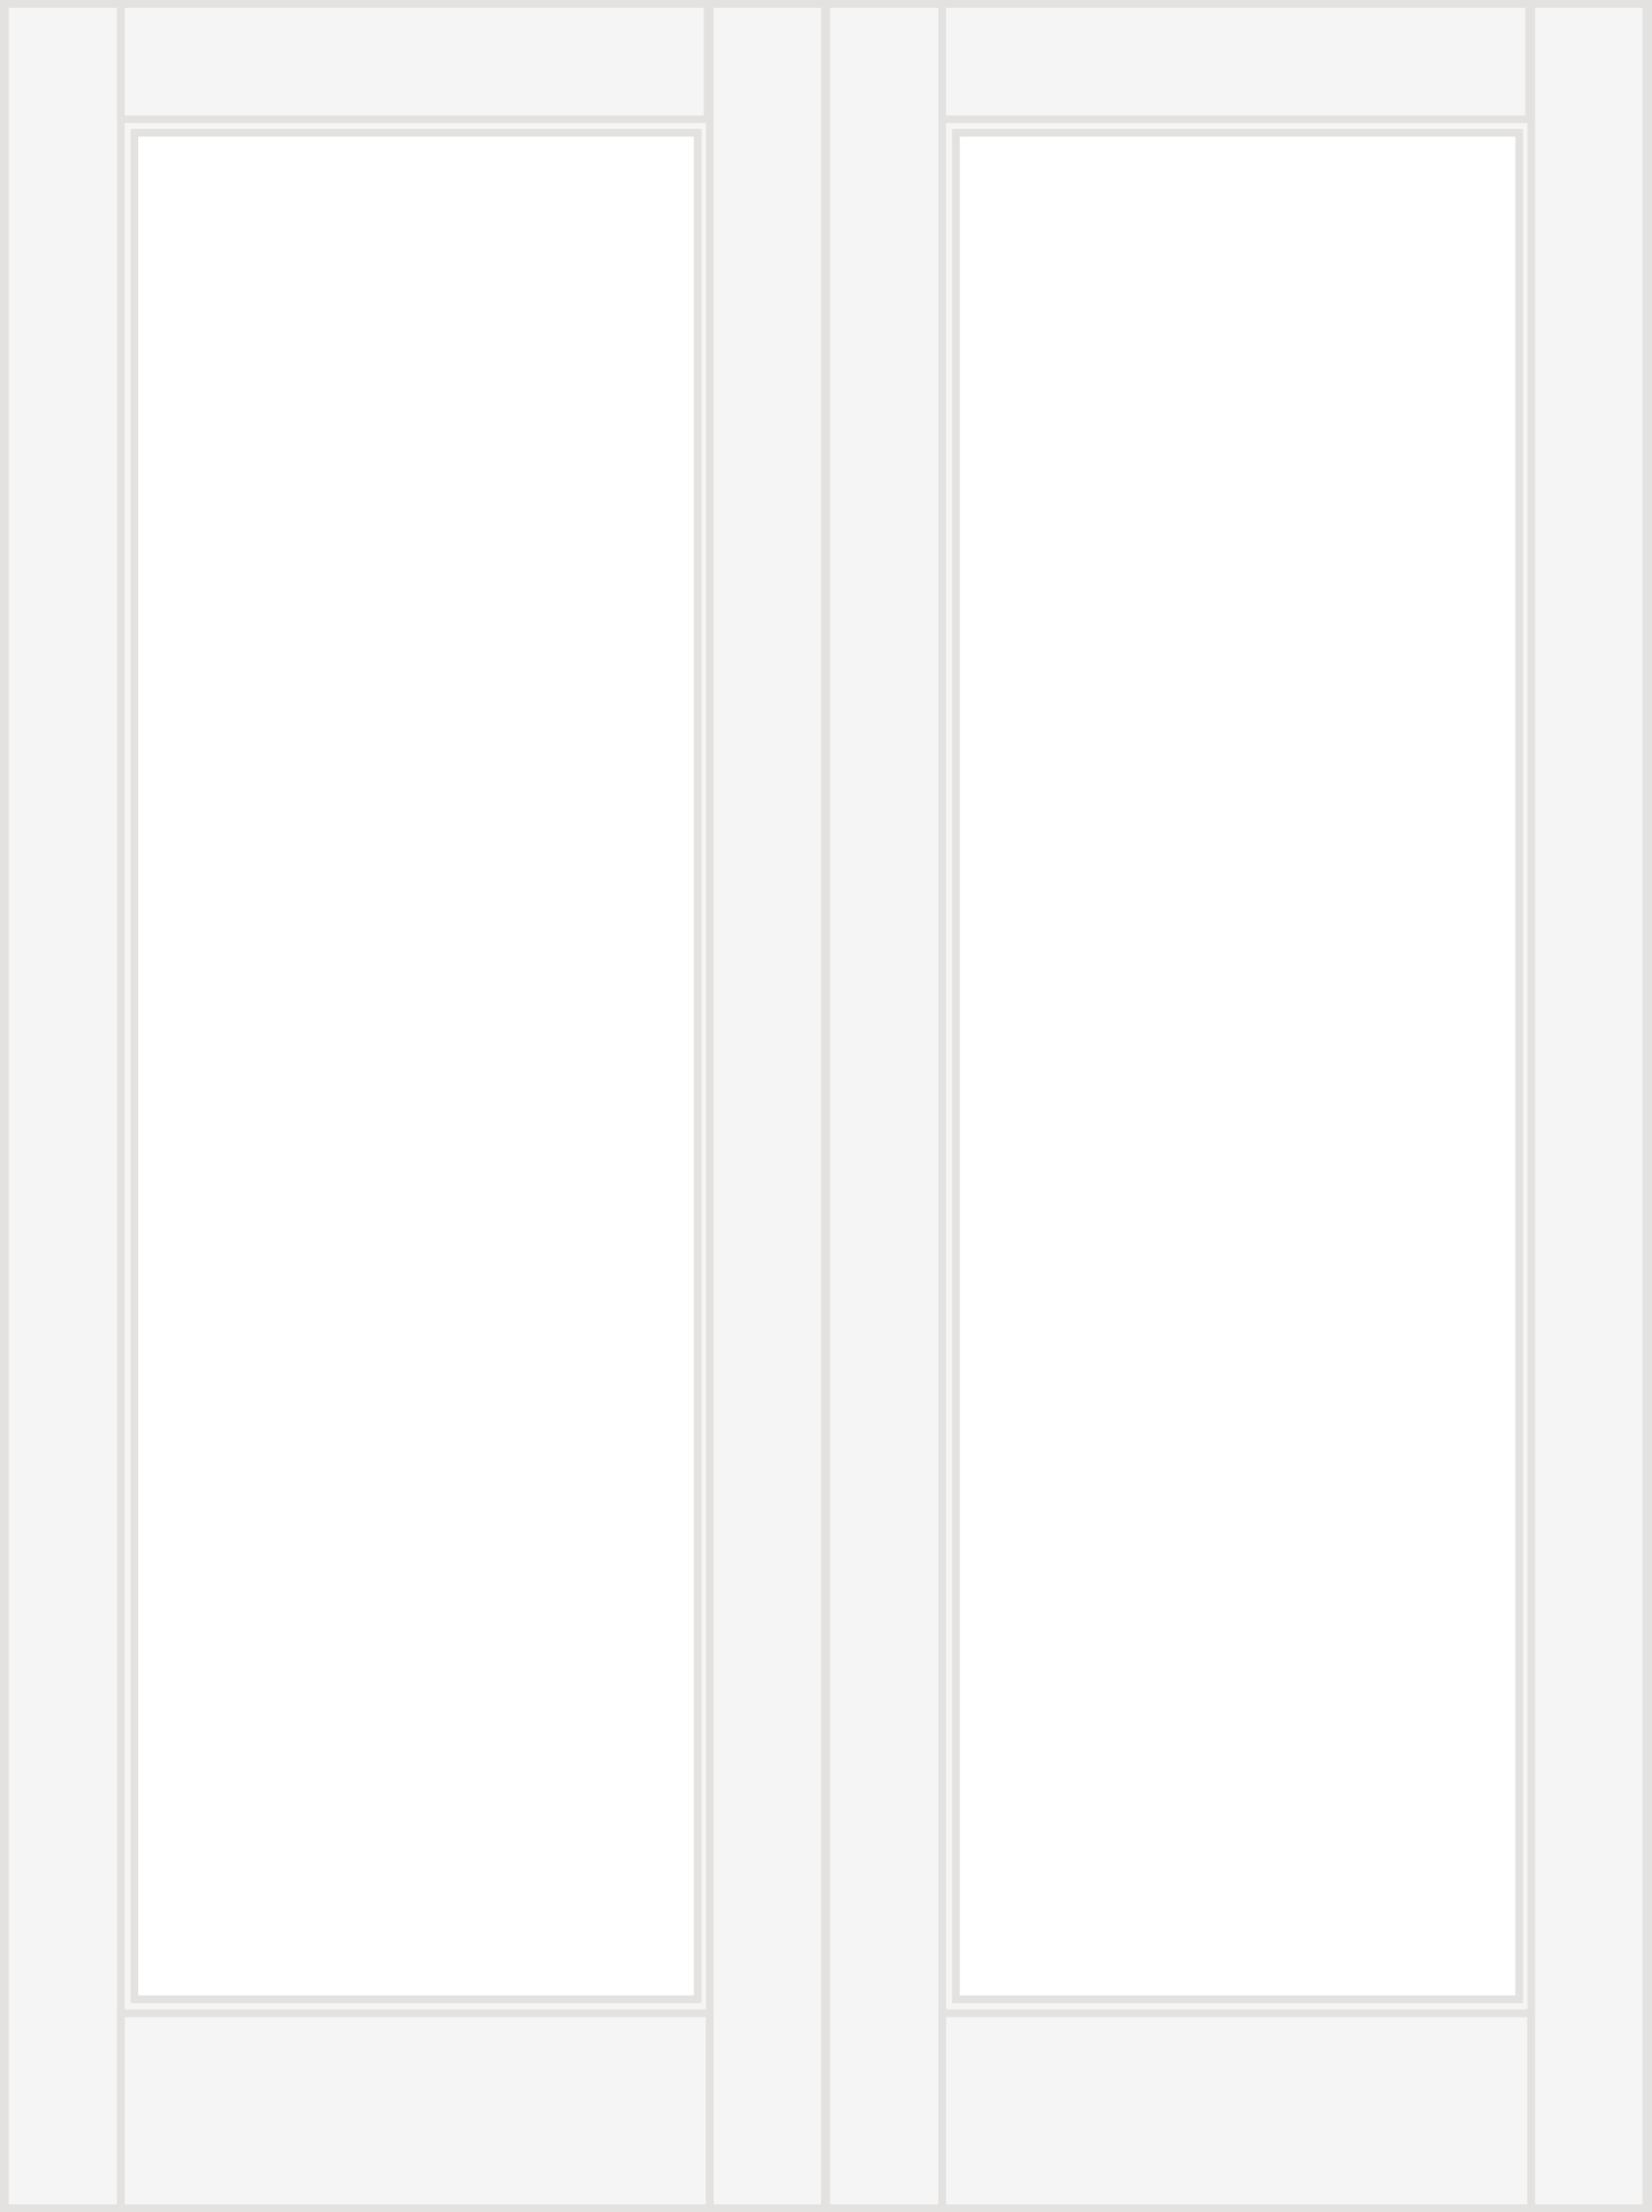 <svg id="Layer_1" data-name="Layer 1" xmlns="http://www.w3.org/2000/svg" viewBox="0 0 214.79 287.5"><rect x="0" y="0" width="214.79" height="287.5" fill="#333333" stroke="none"/><defs><style>.cls-1{fill:#f6f5f5;}.cls-1,.cls-2,.cls-3{stroke:#e4e2e0;stroke-miterlimit:10;}.cls-2{fill:none;}.cls-3{fill:#fff;}</style></defs><title>Folding-Door</title><rect class="cls-1" x="0.64" y="0.5" width="106.6" height="286.5"/><rect class="cls-2" x="15.71" y="0.5" width="76.3" height="15"/><rect class="cls-2" x="15.71" y="261.65" width="76.55" height="25.35"/><rect class="cls-2" x="0.5" y="0.5" width="15.21" height="286.5"/><rect class="cls-2" x="92.28" y="0.5" width="15.21" height="286.5"/><rect class="cls-3" x="17.47" y="17.25" width="73.25" height="242.58"/><rect class="cls-1" x="107.45" y="0.5" width="106.6" height="286.5"/><rect class="cls-2" x="122.52" y="0.5" width="76.3" height="15"/><rect class="cls-2" x="122.52" y="261.65" width="76.55" height="25.35"/><rect class="cls-2" x="107.31" y="0.5" width="15.21" height="286.5"/><rect class="cls-2" x="199.09" y="0.5" width="15.21" height="286.5"/><rect class="cls-3" x="124.28" y="17.25" width="73.25" height="242.58"/></svg>